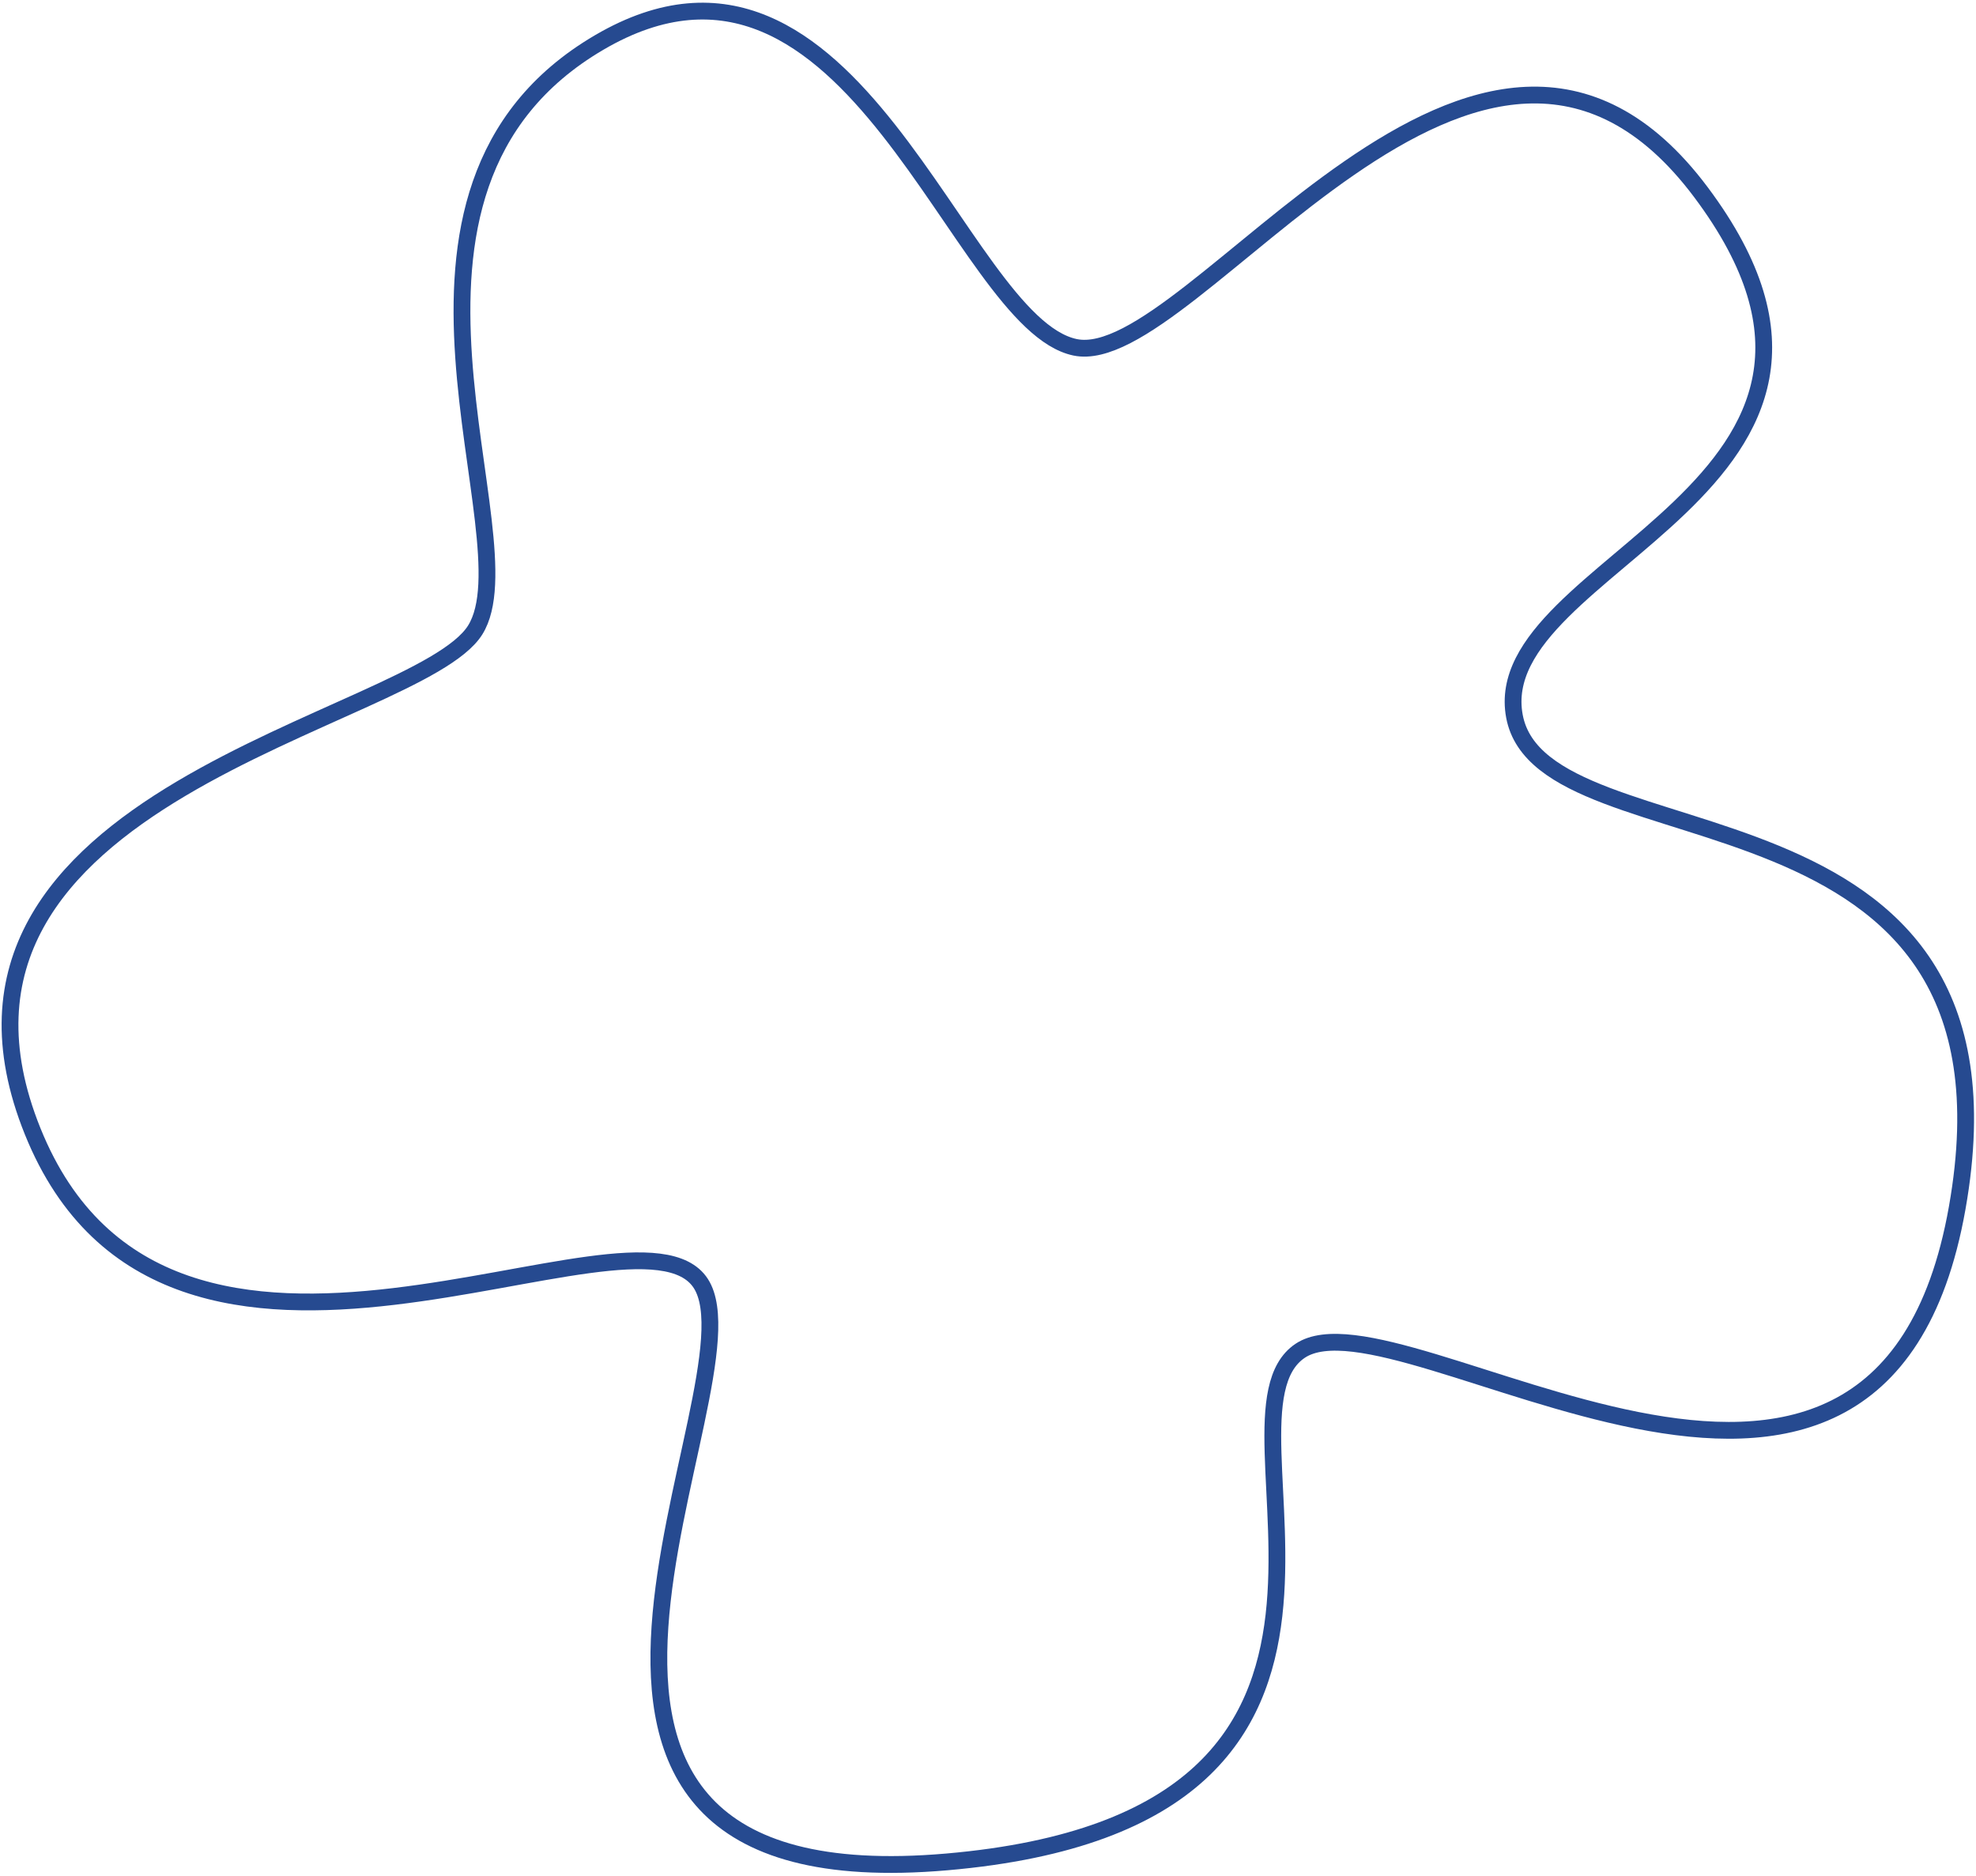 <?xml version="1.0" encoding="UTF-8"?> <svg xmlns="http://www.w3.org/2000/svg" width="353" height="335" viewBox="0 0 353 335" fill="none"> <path d="M303.851 34.313C264.316 -18.446 213.075 66.438 192.055 62.03C171.036 57.622 152.515 -18.998 107.079 7.566C61.643 34.131 95.238 95.98 84.889 112.525C74.541 129.07 -18.519 141.708 5.839 202.072C30.198 262.436 113.617 211.292 125.196 229.241C136.774 247.191 79.503 340.332 169.148 332.55C258.793 324.768 214.302 253.352 232.249 241.273C250.197 229.195 335.614 294.909 349.638 215.76C363.662 136.612 275.665 155.401 270.545 127.923C265.425 100.445 343.386 87.072 303.851 34.313Z" stroke="#264A90" stroke-width="3" stroke-linecap="round" stroke-linejoin="round"></path> </svg> 